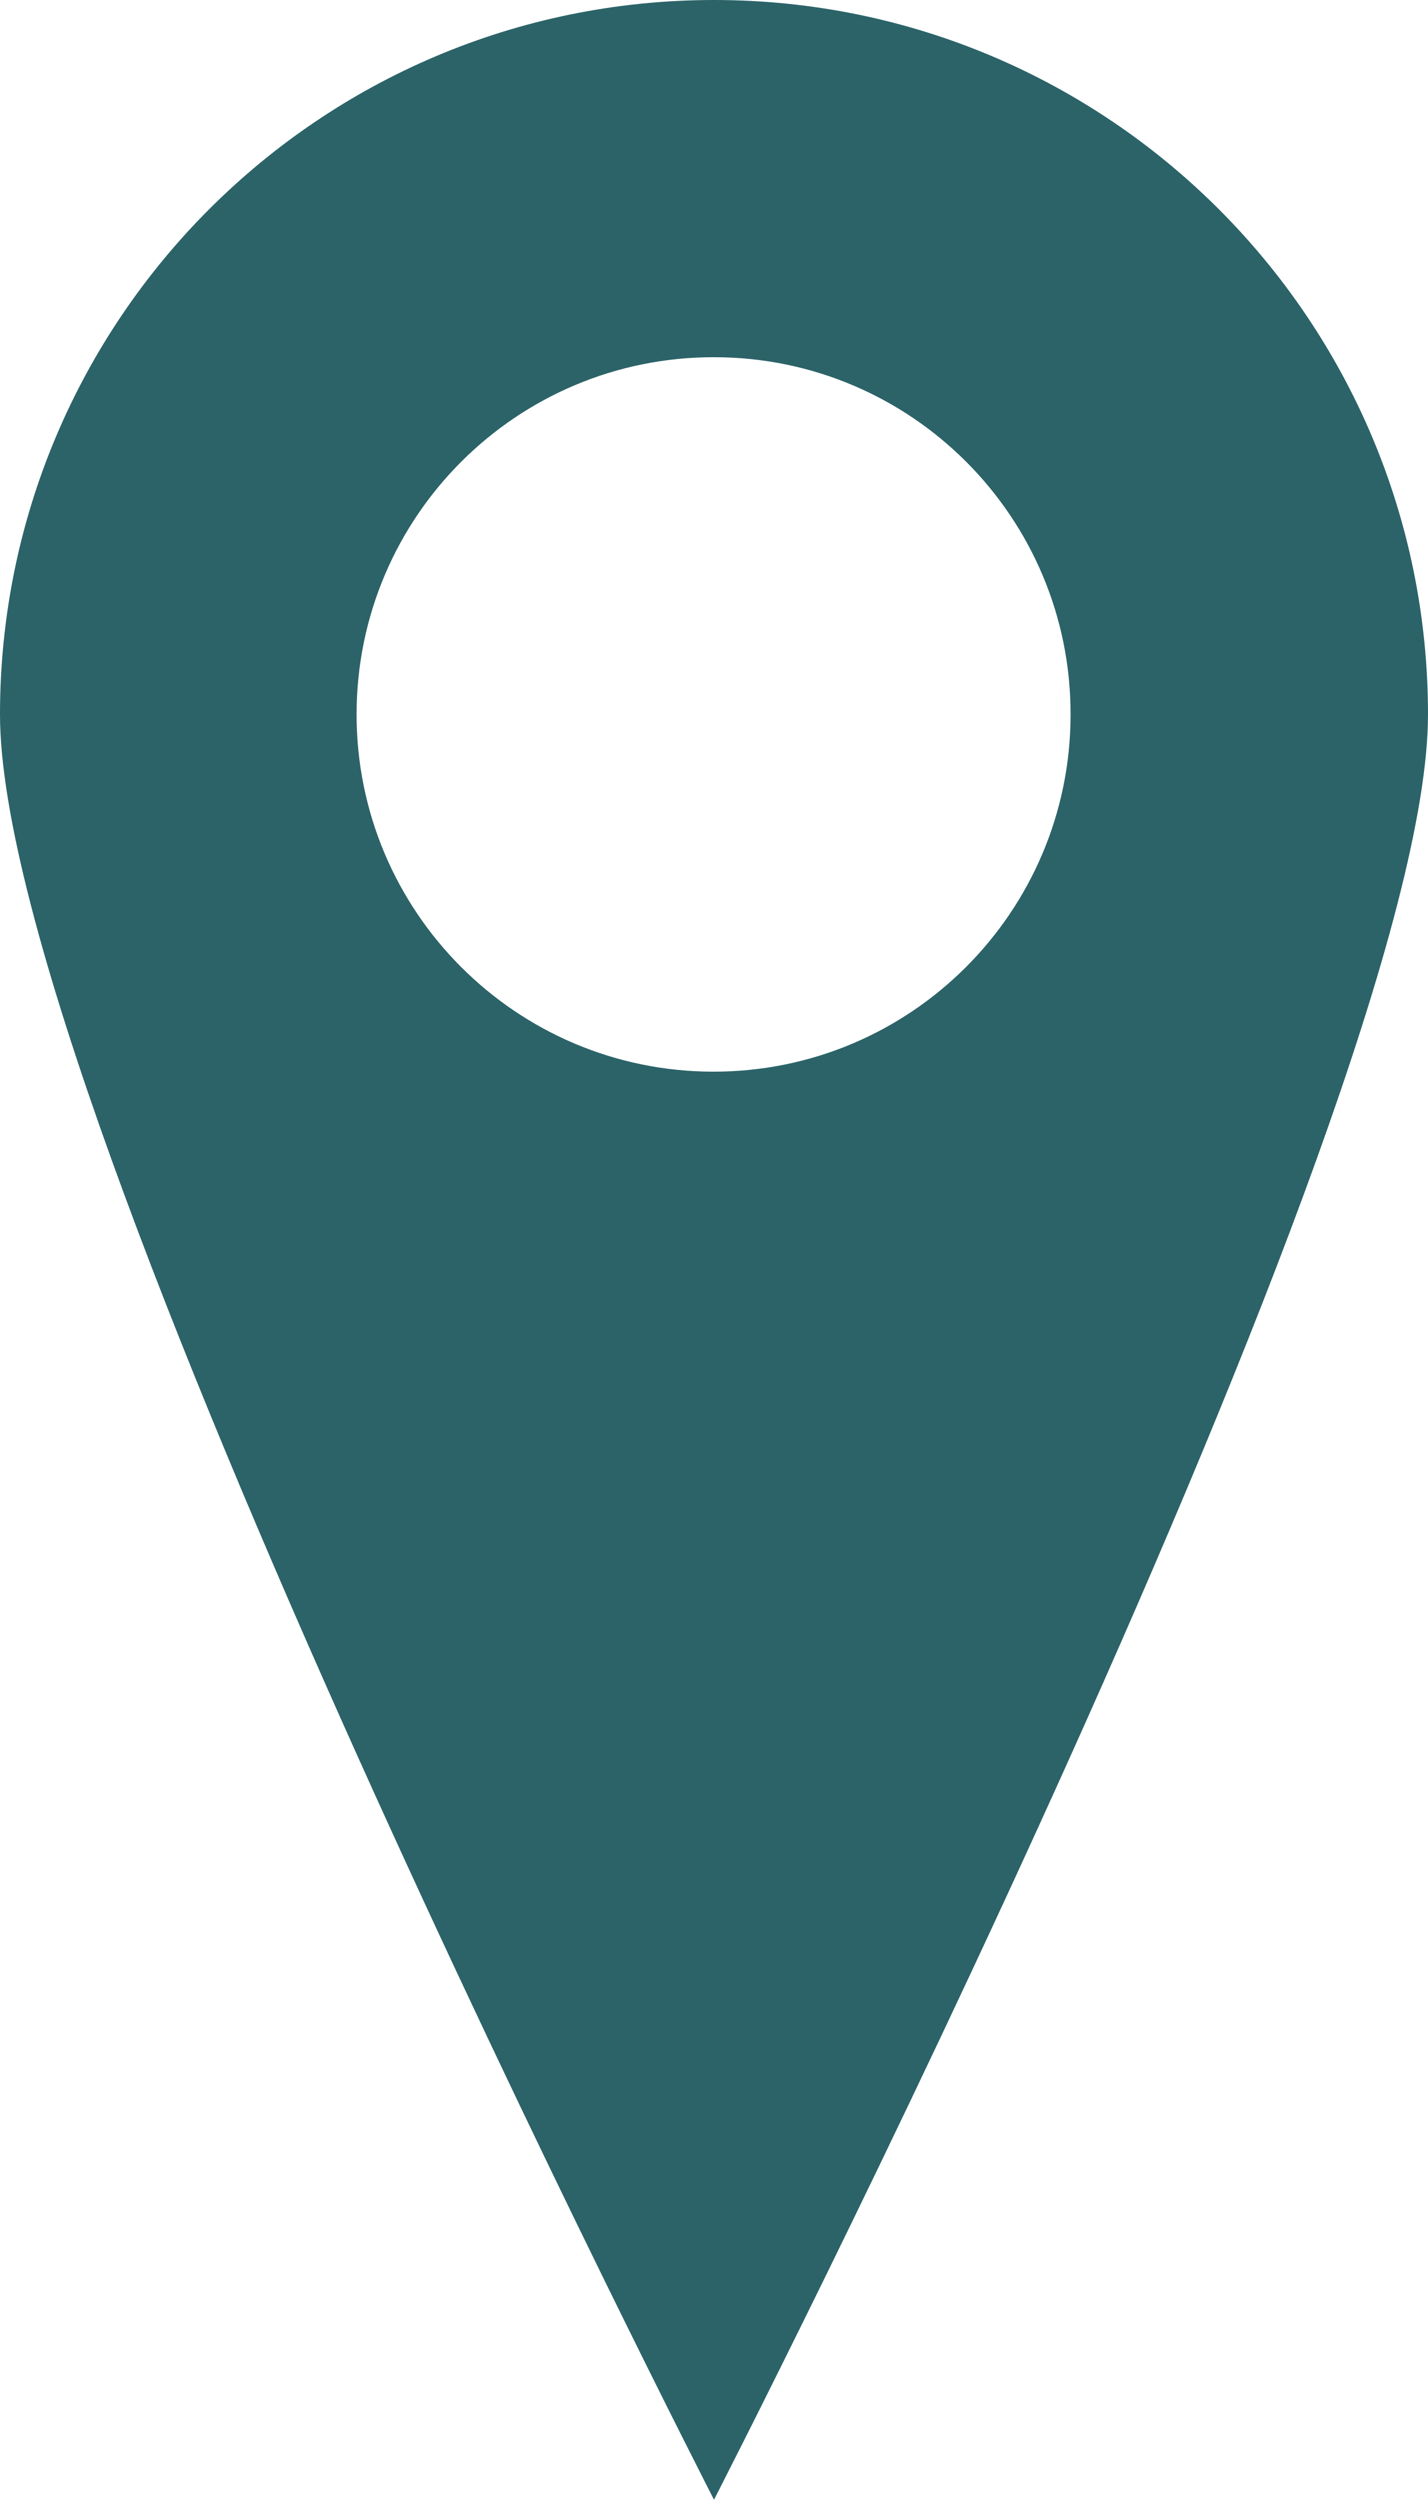 <?xml version="1.0" encoding="utf-8"?>
<!-- Generator: Adobe Illustrator 16.0.0, SVG Export Plug-In . SVG Version: 6.00 Build 0)  -->
<!DOCTYPE svg PUBLIC "-//W3C//DTD SVG 1.1//EN" "http://www.w3.org/Graphics/SVG/1.1/DTD/svg11.dtd">
<svg version="1.1" id="Layer_1" xmlns="http://www.w3.org/2000/svg" xmlns:xlink="http://www.w3.org/1999/xlink" x="0px" y="0px"
	 width="135.936px" height="237.809px" viewBox="223.367 295.225 135.936 237.809"
	 enable-background="new 223.367 295.225 135.936 237.809" xml:space="preserve">
<path fill="#2B6368" d="M359.303,363.193c0,37.502-67.968,169.84-67.968,169.84s-67.968-132.338-67.968-169.84
	c0-37.538,30.431-67.968,67.968-67.968C328.873,295.225,359.303,325.655,359.303,363.193z M291.335,329.208
	c-18.769-0.022-34.002,15.175-34.023,33.944c-0.022,18.769,15.175,34.002,33.943,34.024s34.002-15.175,34.024-33.944
	c0-0.013,0-0.026,0-0.04c0.021-18.747-15.157-33.962-33.904-33.984l0,0H291.335z"/>
</svg>
